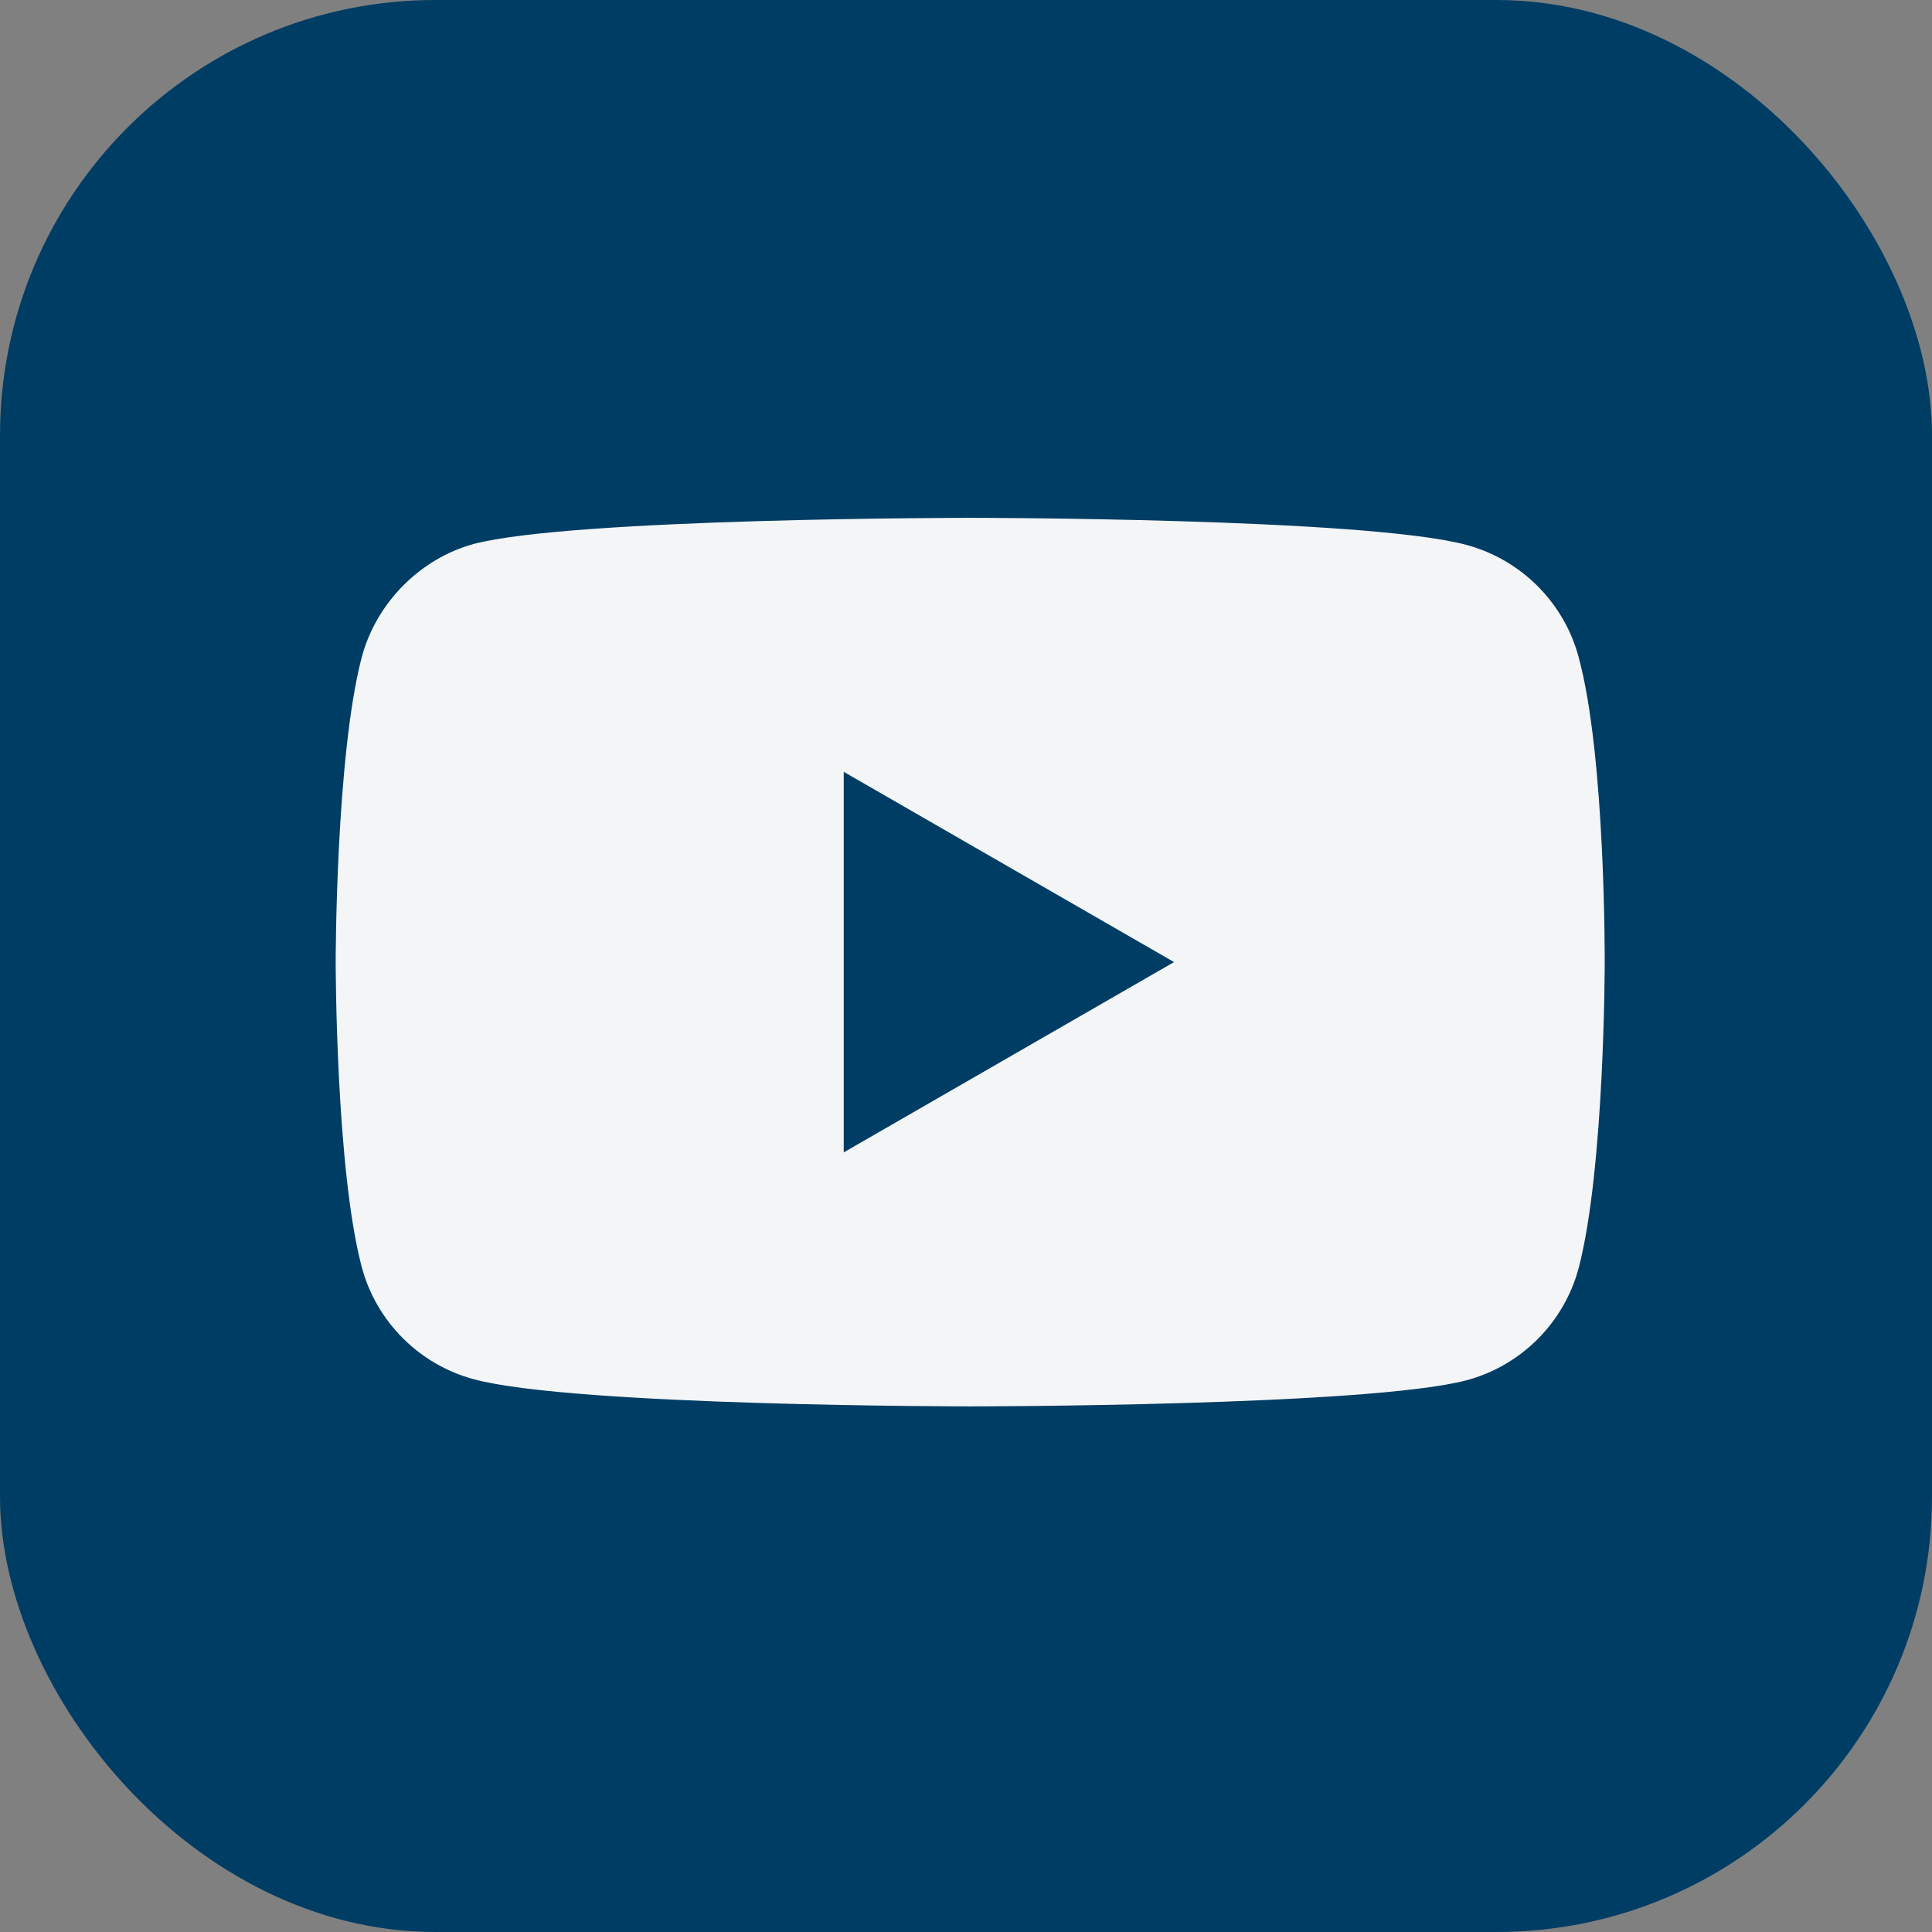 <?xml version="1.0" encoding="UTF-8"?> <svg xmlns="http://www.w3.org/2000/svg" width="32" height="32" viewBox="0 0 32 32" fill="none"><rect x="0" y="0" width="32" height="32" fill="#808080" stroke="none"/><rect x="0.271" y="0.271" width="31.458" height="31.458" rx="6.94" fill="#003D64" stroke="#003D64" stroke-width="0.542"></rect><g clip-path="url(#clip0_180_2985)"><path d="M26.146 10.88C25.904 9.98 25.194 9.27 24.294 9.027C22.649 8.577 16.07 8.577 16.07 8.577C16.07 8.577 9.49 8.577 7.845 9.01C6.962 9.252 6.235 9.98 5.993 10.88C5.56 12.525 5.56 15.935 5.56 15.935C5.56 15.935 5.56 19.364 5.993 20.991C6.235 21.892 6.945 22.601 7.845 22.844C9.508 23.294 16.07 23.294 16.07 23.294C16.07 23.294 22.649 23.294 24.294 22.861C25.194 22.619 25.904 21.909 26.146 21.009C26.579 19.364 26.579 15.953 26.579 15.953C26.579 15.953 26.596 12.525 26.146 10.88Z" fill="#F4F5F6"></path><path d="M13.975 19.087L19.446 15.935L13.975 12.784V19.087Z" fill="#003D64"></path></g><defs><clipPath id="clip0_180_2985"><rect width="21.019" height="21.019" fill="white" transform="translate(5.56 5.424)"></rect></clipPath></defs></svg> 